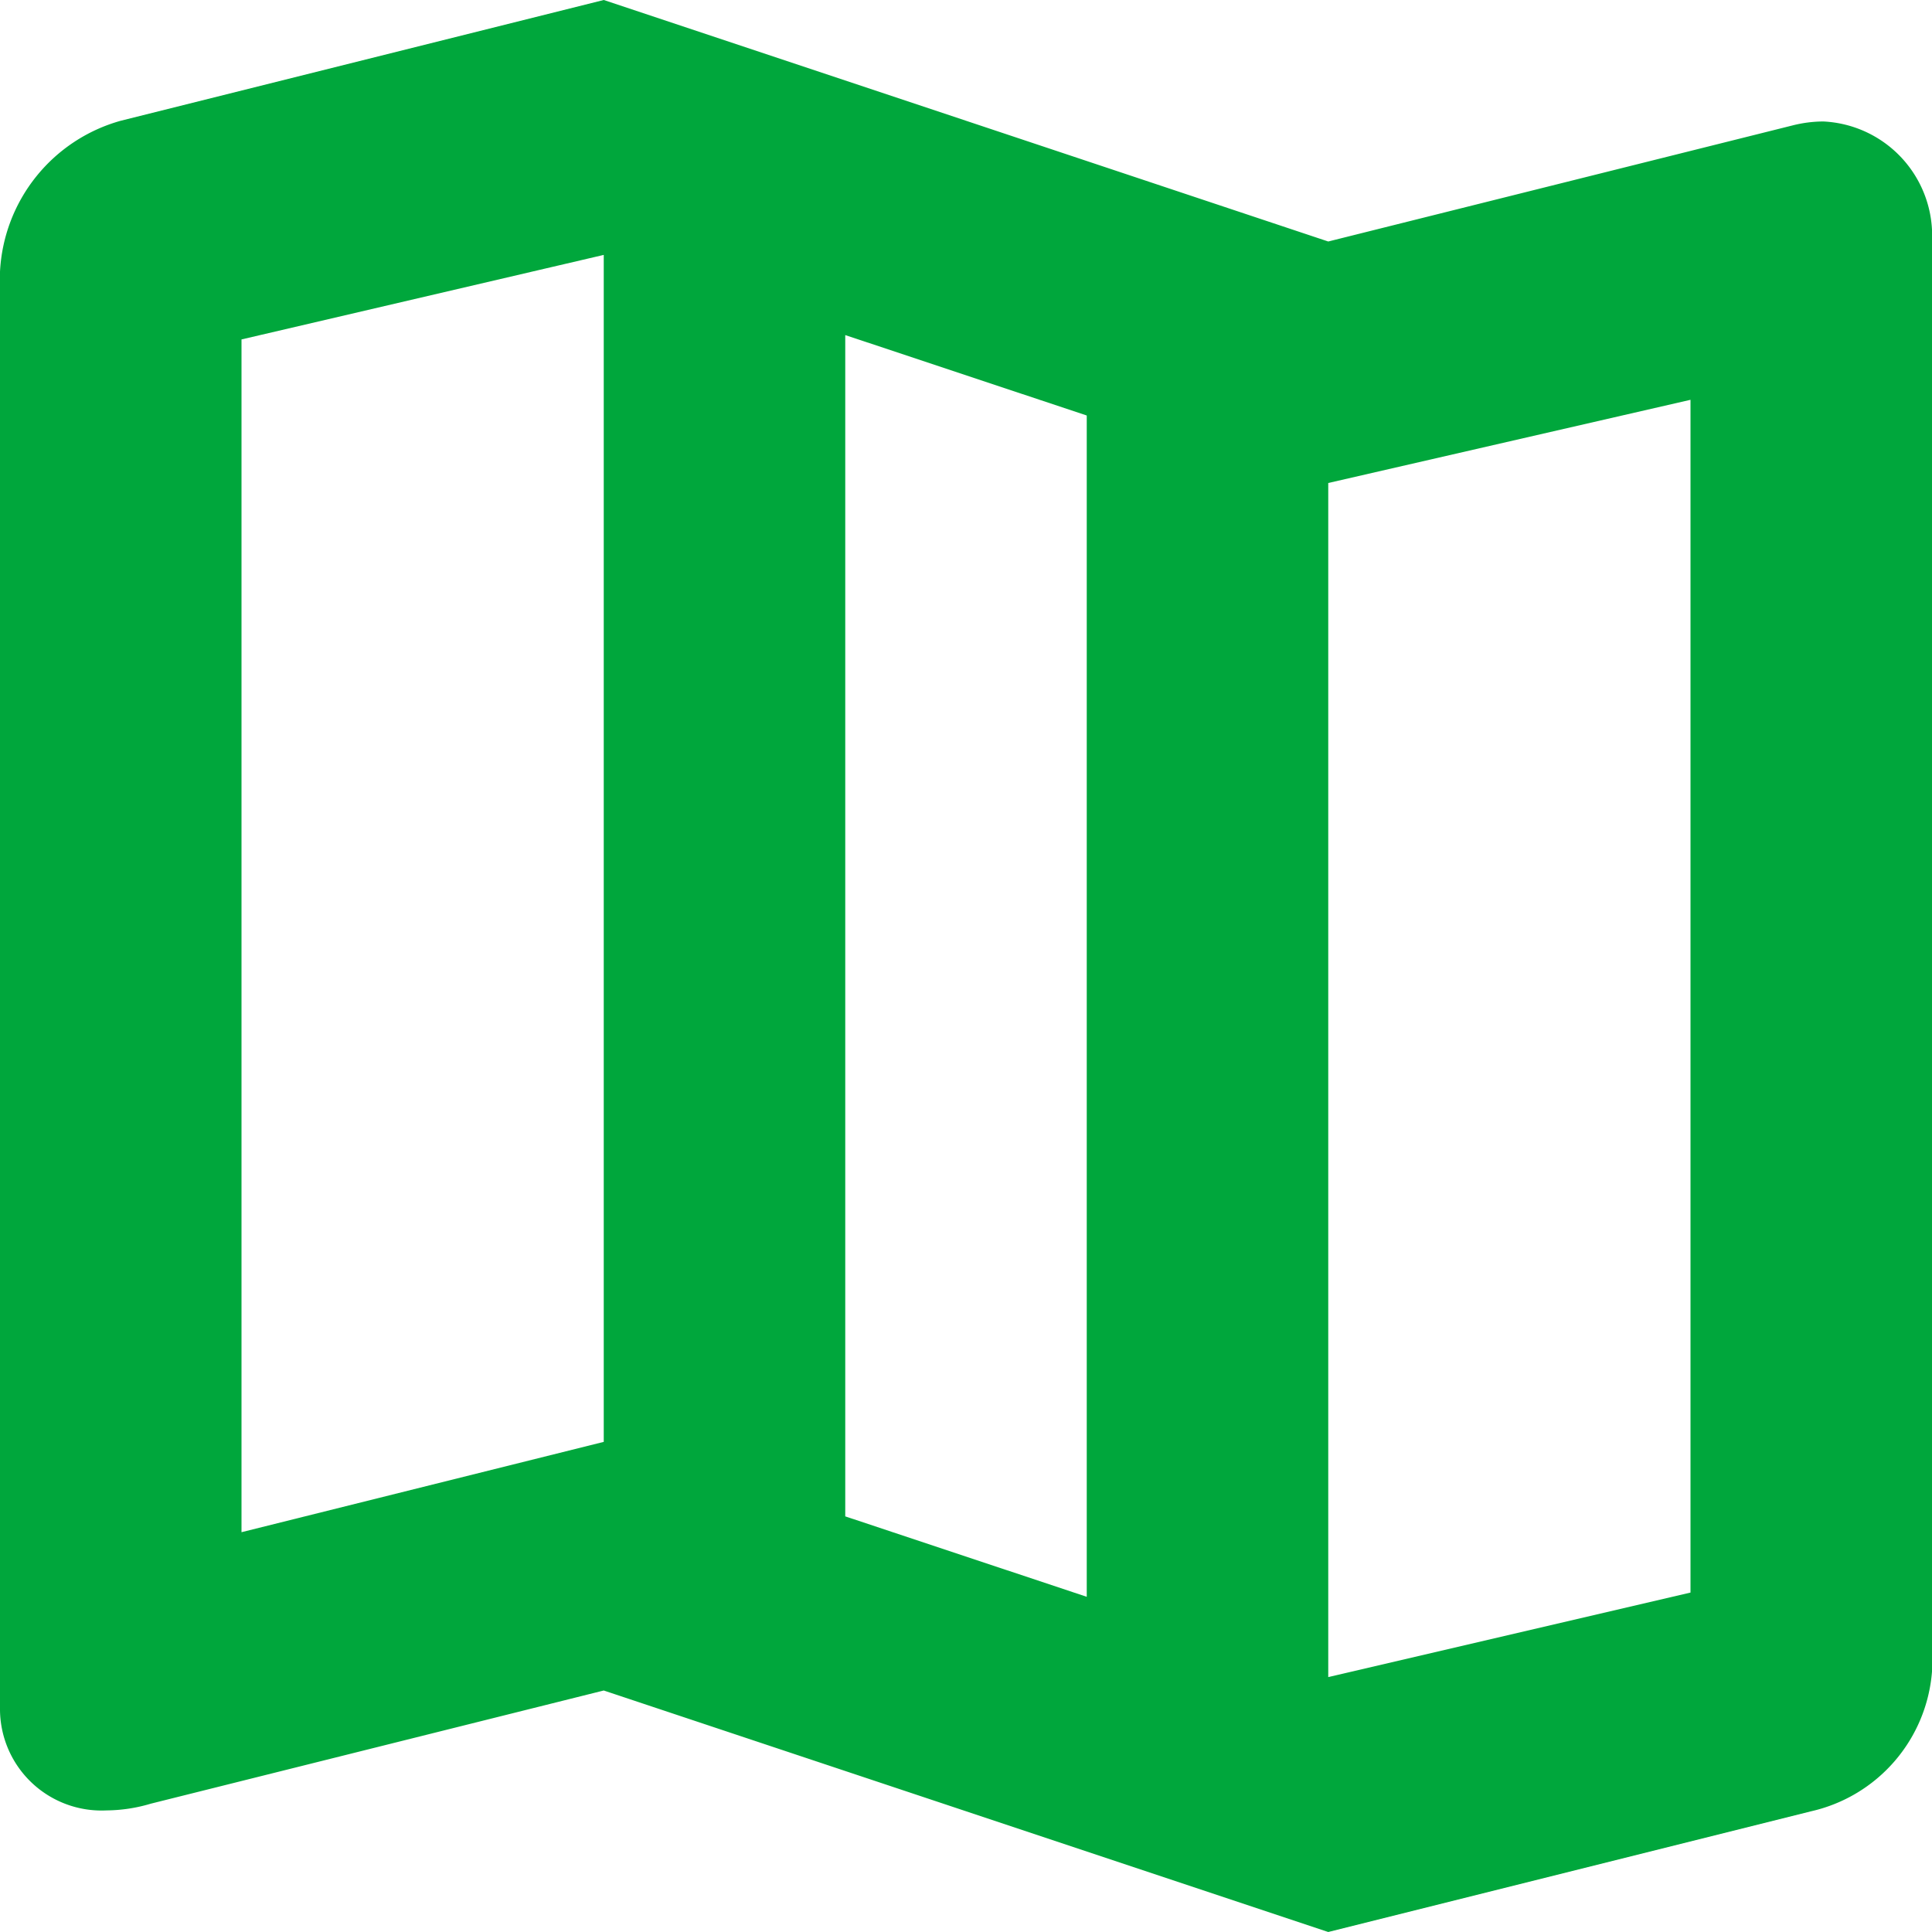 <svg xmlns="http://www.w3.org/2000/svg" viewBox="1996 815 16 16">
  <defs>
    <style>
      .cls-1 {
        fill: #00a73c;
      }
    </style>
  </defs>
  <path id="map" class="cls-1" d="M15.1,1.006a1.049,1.049,0,0,0-.256.033L11,2,5,0,1,1A1.37,1.37,0,0,0,0,2.25V14.144a.841.841,0,0,0,.882.849,1.313,1.313,0,0,0,.368-.056L5,14l6,2,4-1a1.29,1.29,0,0,0,1-1.156V2A.946.946,0,0,0,15.1,1.006ZM7,2.775l2,.666v9.783l-2-.666ZM2,12.689V2.811l3-.7v9.83Zm12,.5-3,.7V4l3-.689Z" transform="translate(1996 815)"/>
</svg>
